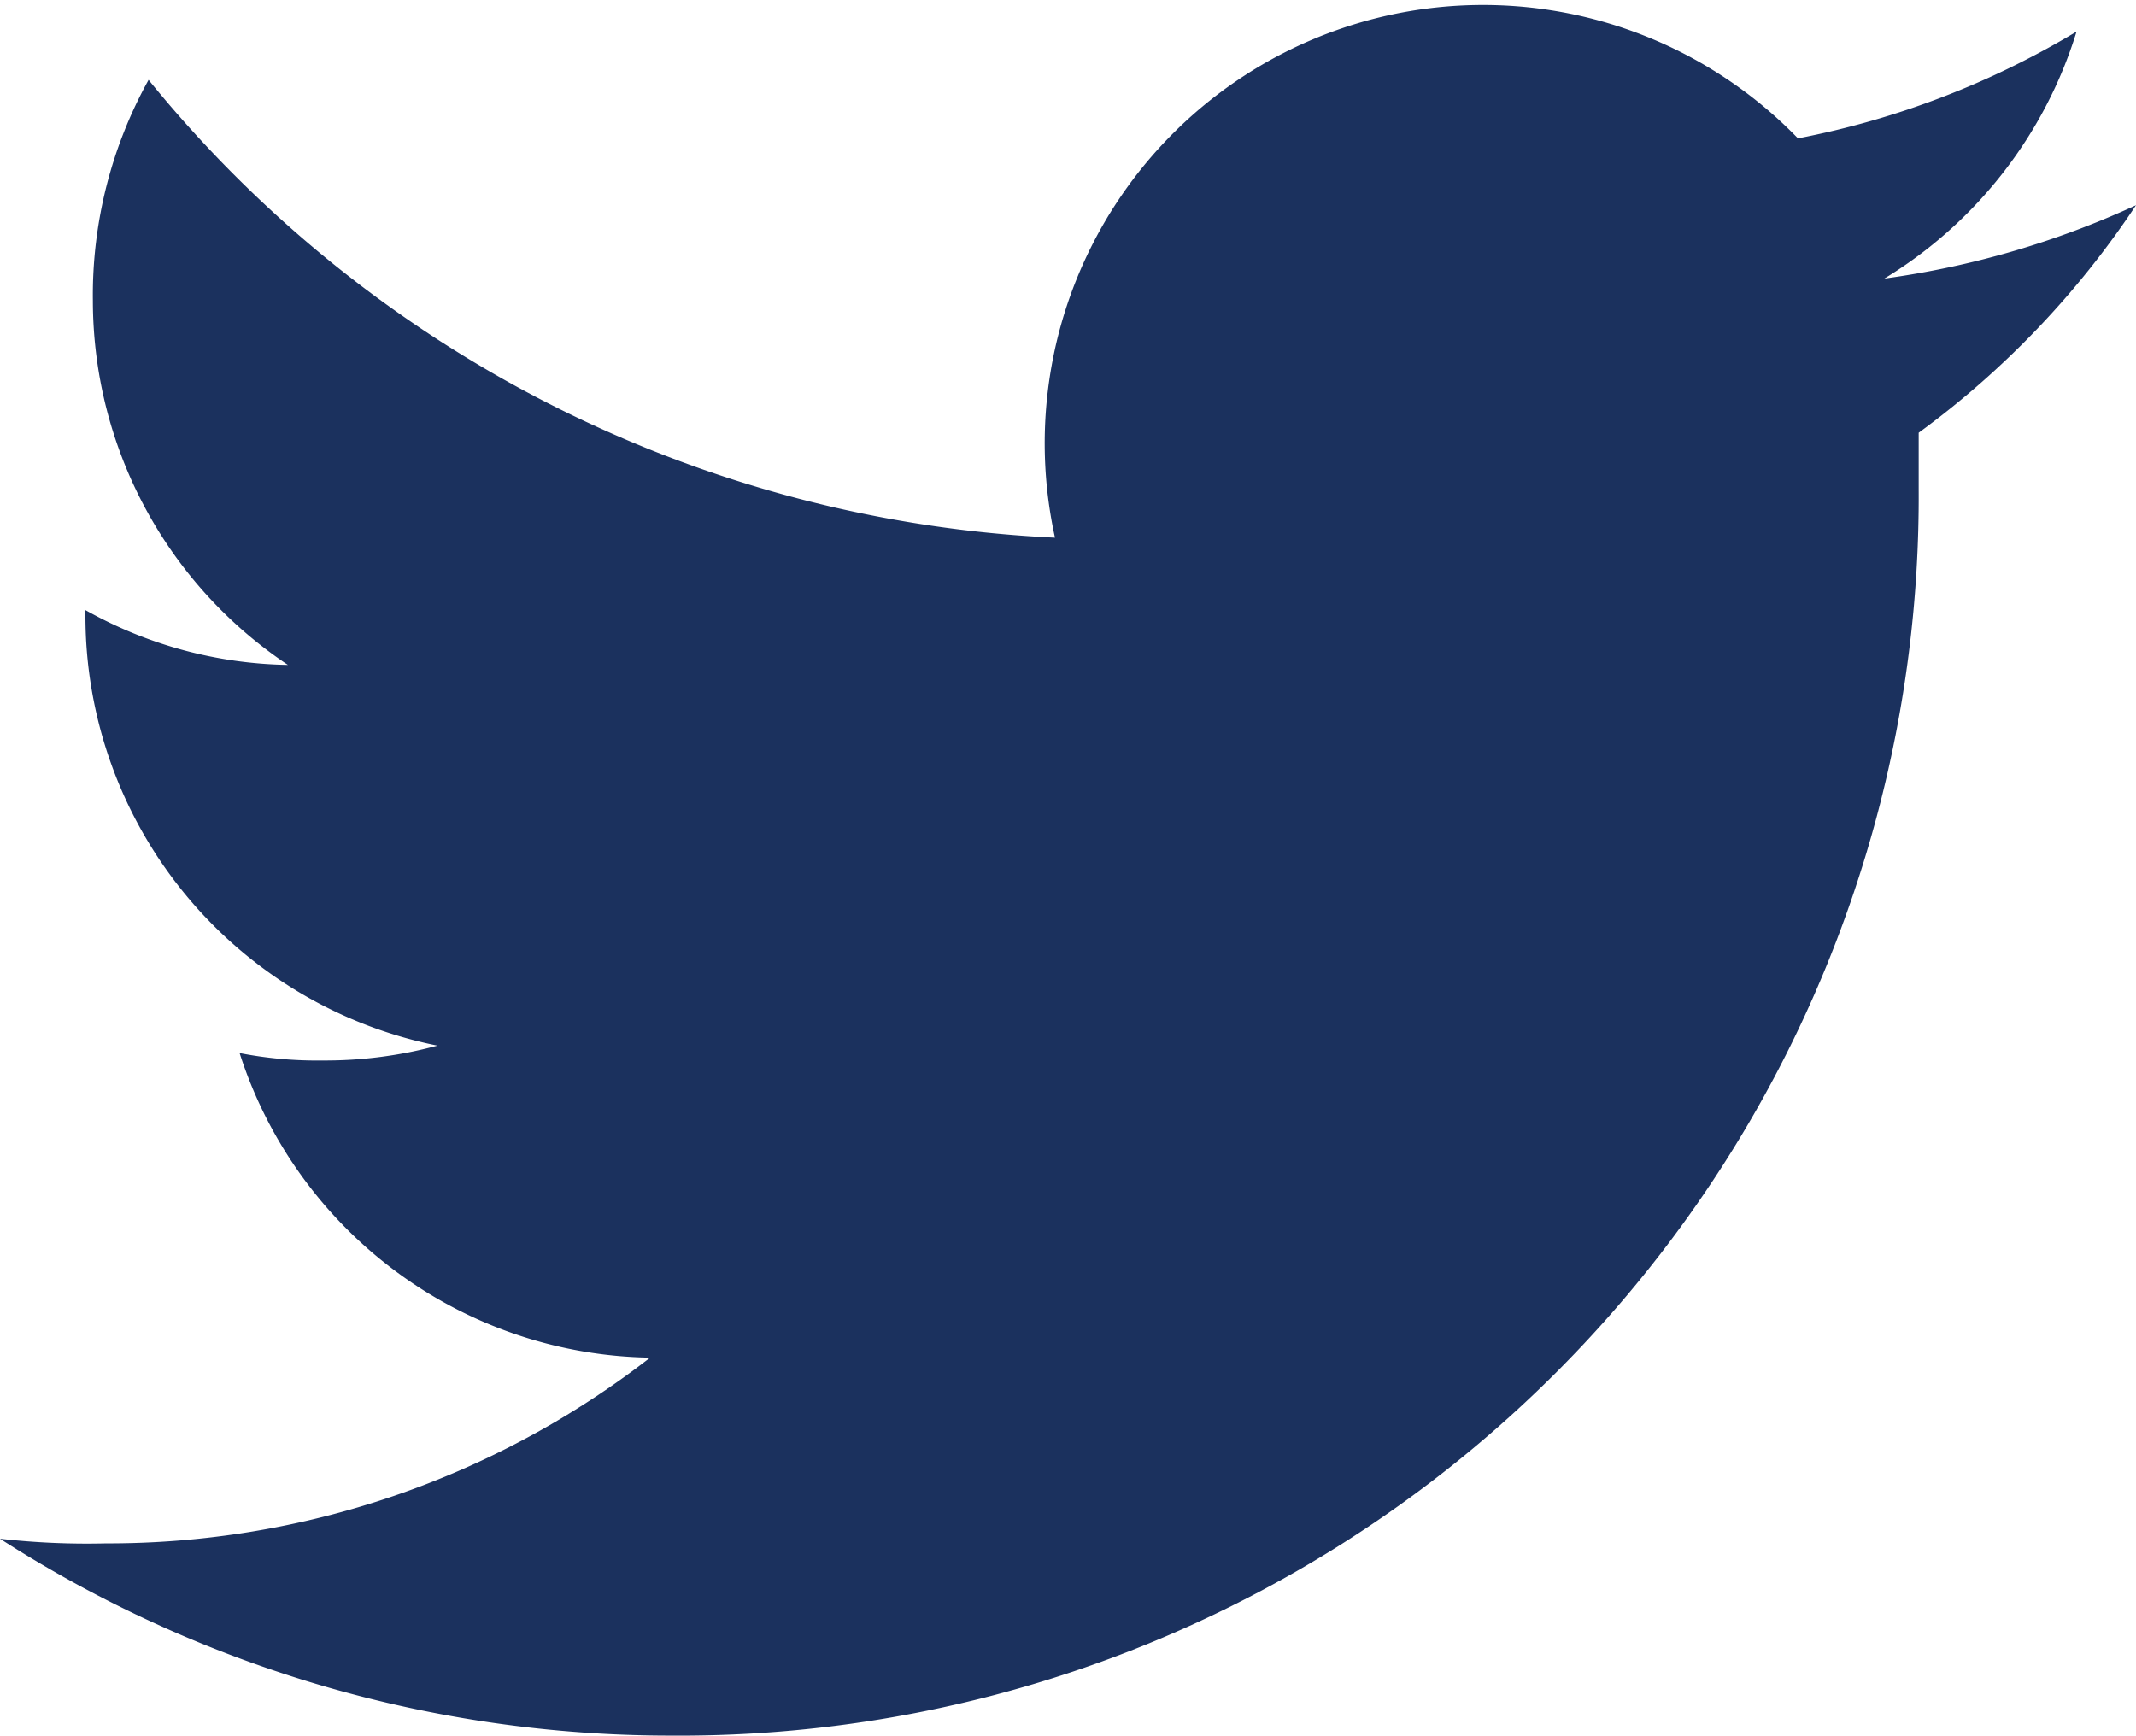 <svg xmlns="http://www.w3.org/2000/svg" viewBox="0 0 23 18.69"><defs><style>.cls-1{fill:#1b315e;}</style></defs><title>Asset 1</title><path class="cls-1" d="M23 2.21a9.56 9.56 0 0 1-2.71.79A4.75 4.75 0 0 0 22.36.34a9.2 9.2 0 0 1-3 1.15 4.72 4.72 0 0 0-8 4.3A13.37 13.37 0 0 1 1.6.86 4.78 4.78 0 0 0 1 3.24a4.72 4.72 0 0 0 2.1 3.92 4.6 4.6 0 0 1-2.18-.59v.06a4.72 4.72 0 0 0 3.79 4.63 4.63 4.63 0 0 1-1.24.16 4.34 4.34 0 0 1-.89-.08A4.72 4.72 0 0 0 7 14.62a9.51 9.51 0 0 1-5.86 2A8.36 8.36 0 0 1 0 16.57a13.35 13.35 0 0 0 7.23 2.12A13.34 13.34 0 0 0 20.66 5.27c0-.21 0-.41 0-.61A9.61 9.61 0 0 0 23 2.21z" id="Layer_1-2"/></svg>
